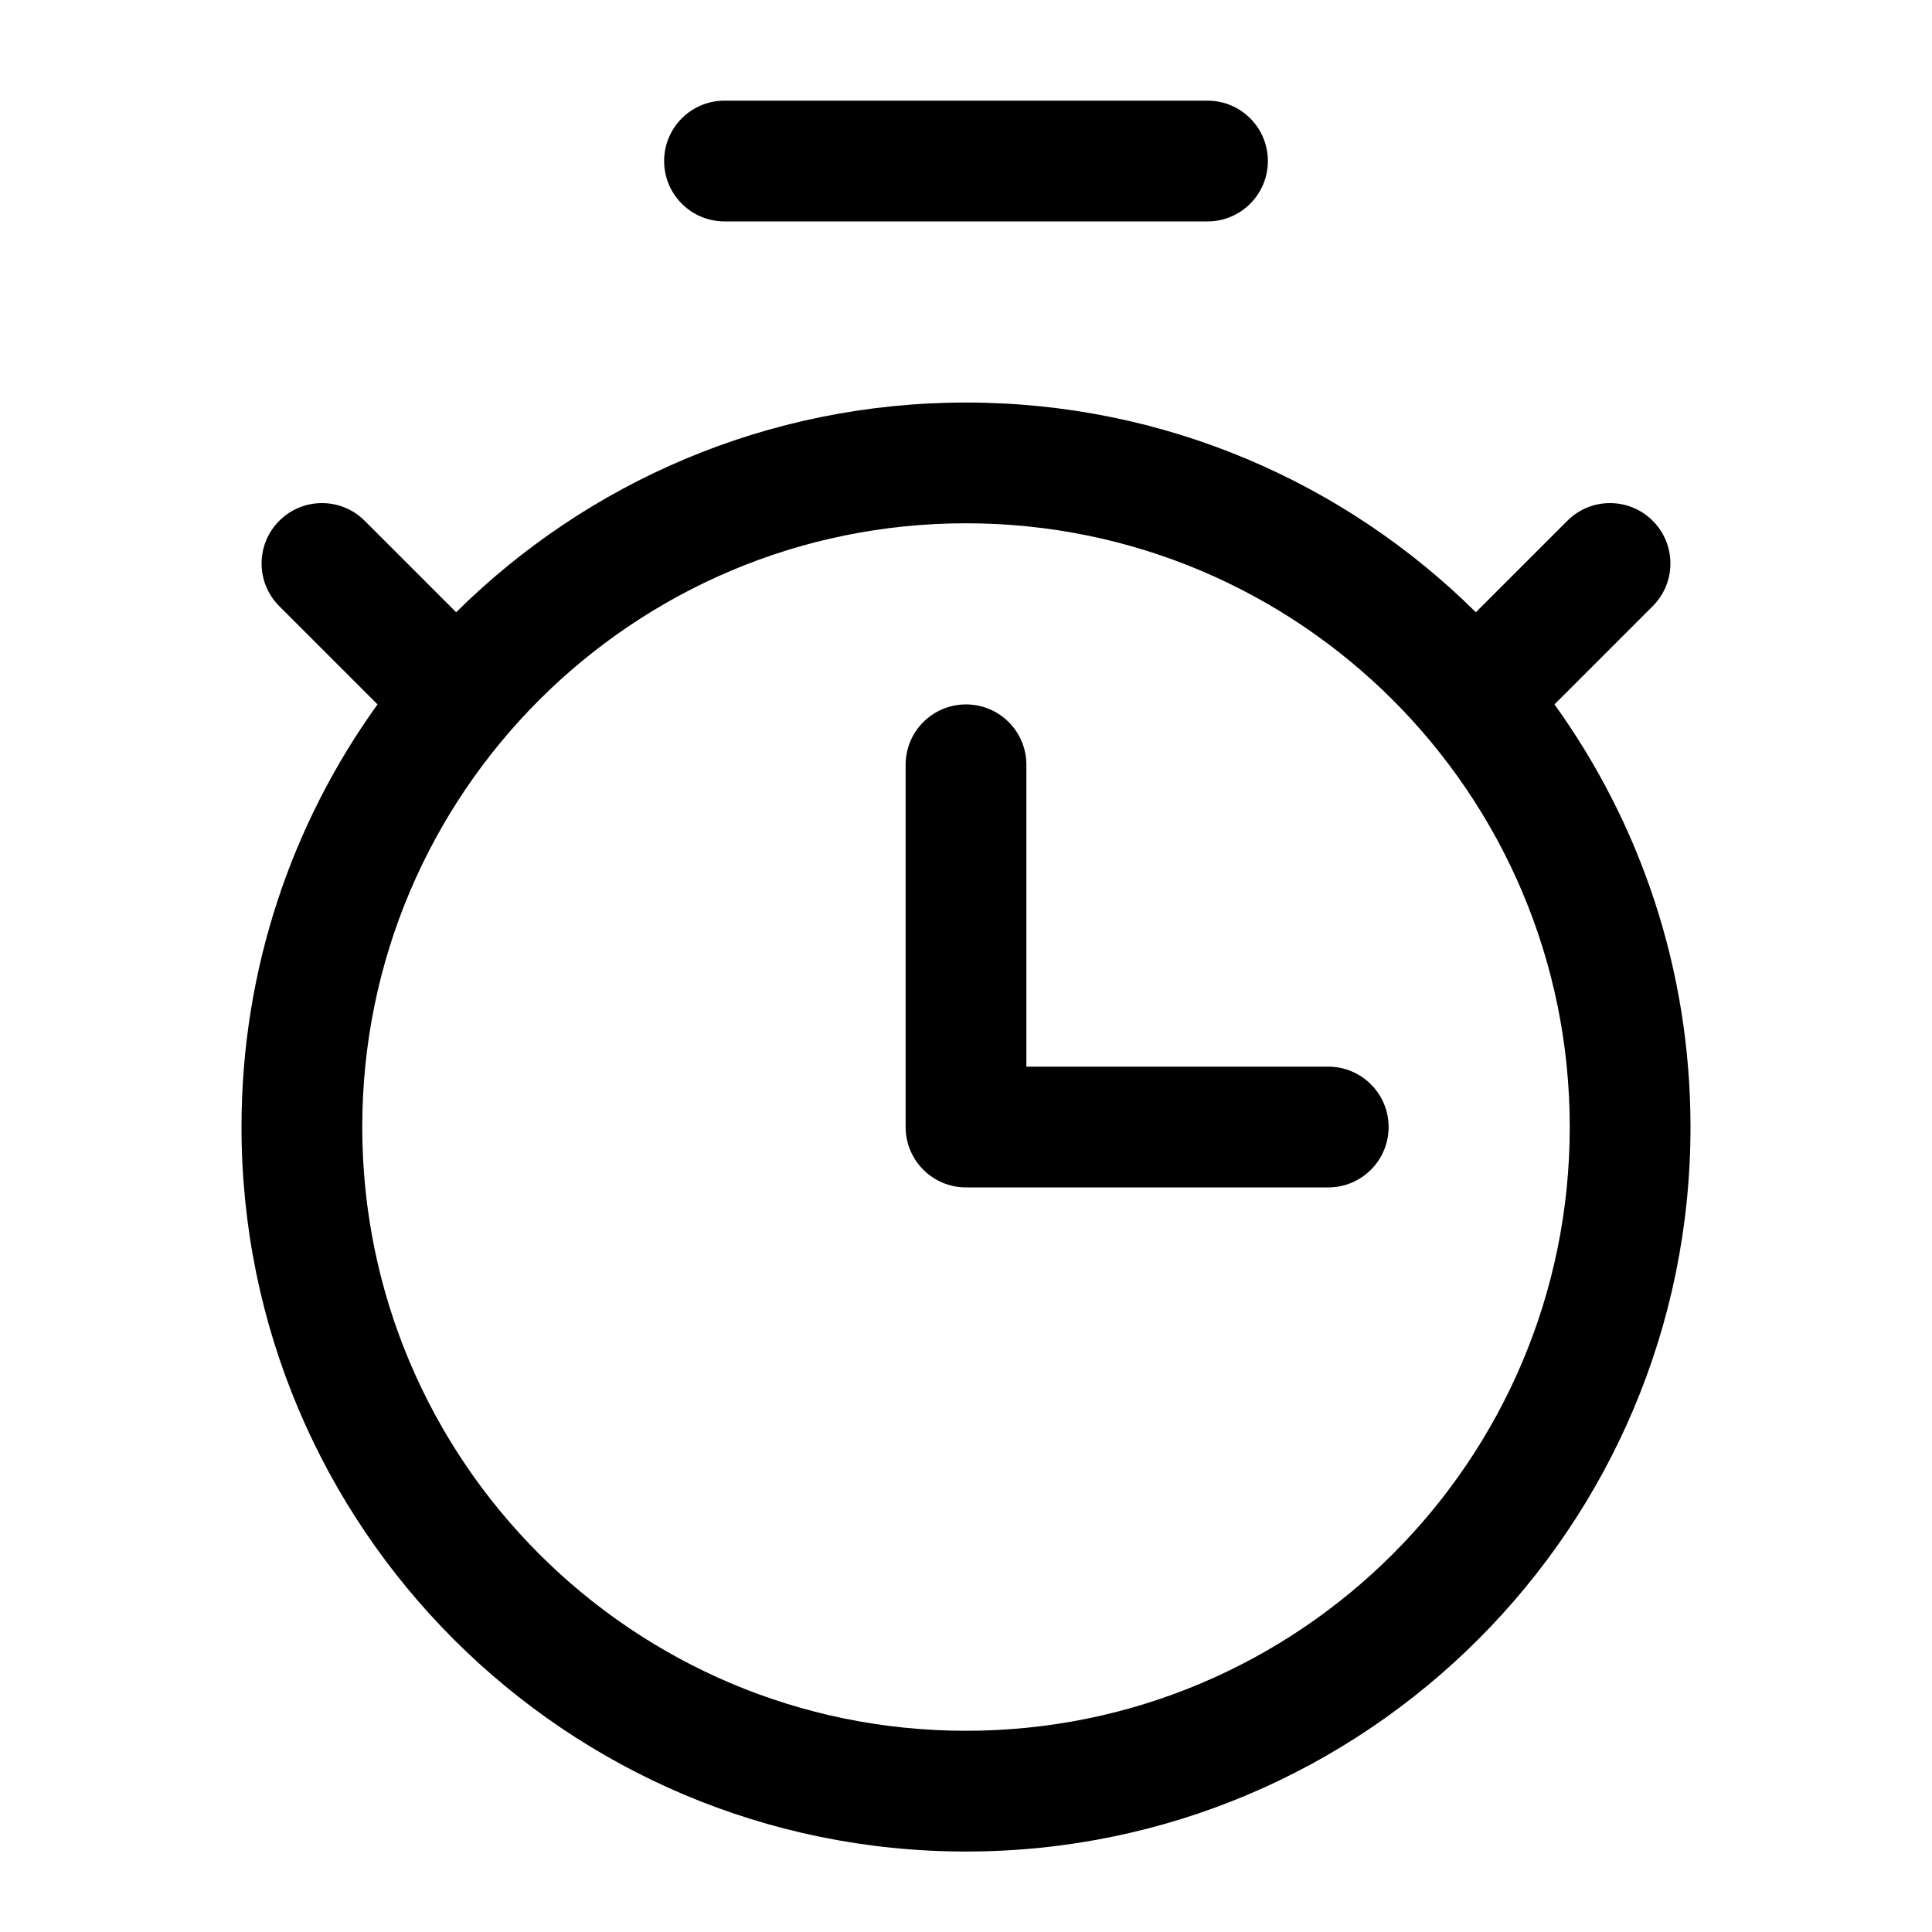 <svg width="20" height="20" viewBox="0 0 20 20" fill="none" xmlns="http://www.w3.org/2000/svg">
<path d="M6.875 1.667C6.875 1.321 7.155 1.042 7.5 1.042H12.5C12.845 1.042 13.125 1.321 13.125 1.667C13.125 2.012 12.845 2.292 12.5 2.292H7.5C7.155 2.292 6.875 2.012 6.875 1.667Z" fill="black"/>
<path d="M10.625 7.917C10.625 7.571 10.345 7.292 10 7.292C9.655 7.292 9.375 7.571 9.375 7.917V11.667C9.375 12.012 9.655 12.292 10 12.292H13.75C14.095 12.292 14.375 12.012 14.375 11.667C14.375 11.322 14.095 11.042 13.75 11.042H10.625V7.917Z" fill="black"/>
<path fill-rule="evenodd" clip-rule="evenodd" d="M17.5 11.667C17.5 15.809 14.142 19.167 10 19.167C5.858 19.167 2.5 15.809 2.5 11.667C2.5 10.034 3.022 8.523 3.908 7.292L2.891 6.275C2.647 6.031 2.647 5.635 2.891 5.391C3.135 5.147 3.531 5.147 3.775 5.391L4.722 6.338C6.077 4.996 7.942 4.167 10 4.167C12.058 4.167 13.923 4.996 15.278 6.338L16.225 5.391C16.469 5.147 16.864 5.147 17.109 5.391C17.353 5.635 17.353 6.031 17.109 6.275L16.092 7.292C16.978 8.523 17.5 10.034 17.5 11.667ZM16.25 11.667C16.25 15.118 13.452 17.917 10 17.917C6.548 17.917 3.75 15.118 3.75 11.667C3.75 8.215 6.548 5.417 10 5.417C13.452 5.417 16.25 8.215 16.25 11.667Z" fill="black"/>
</svg>
